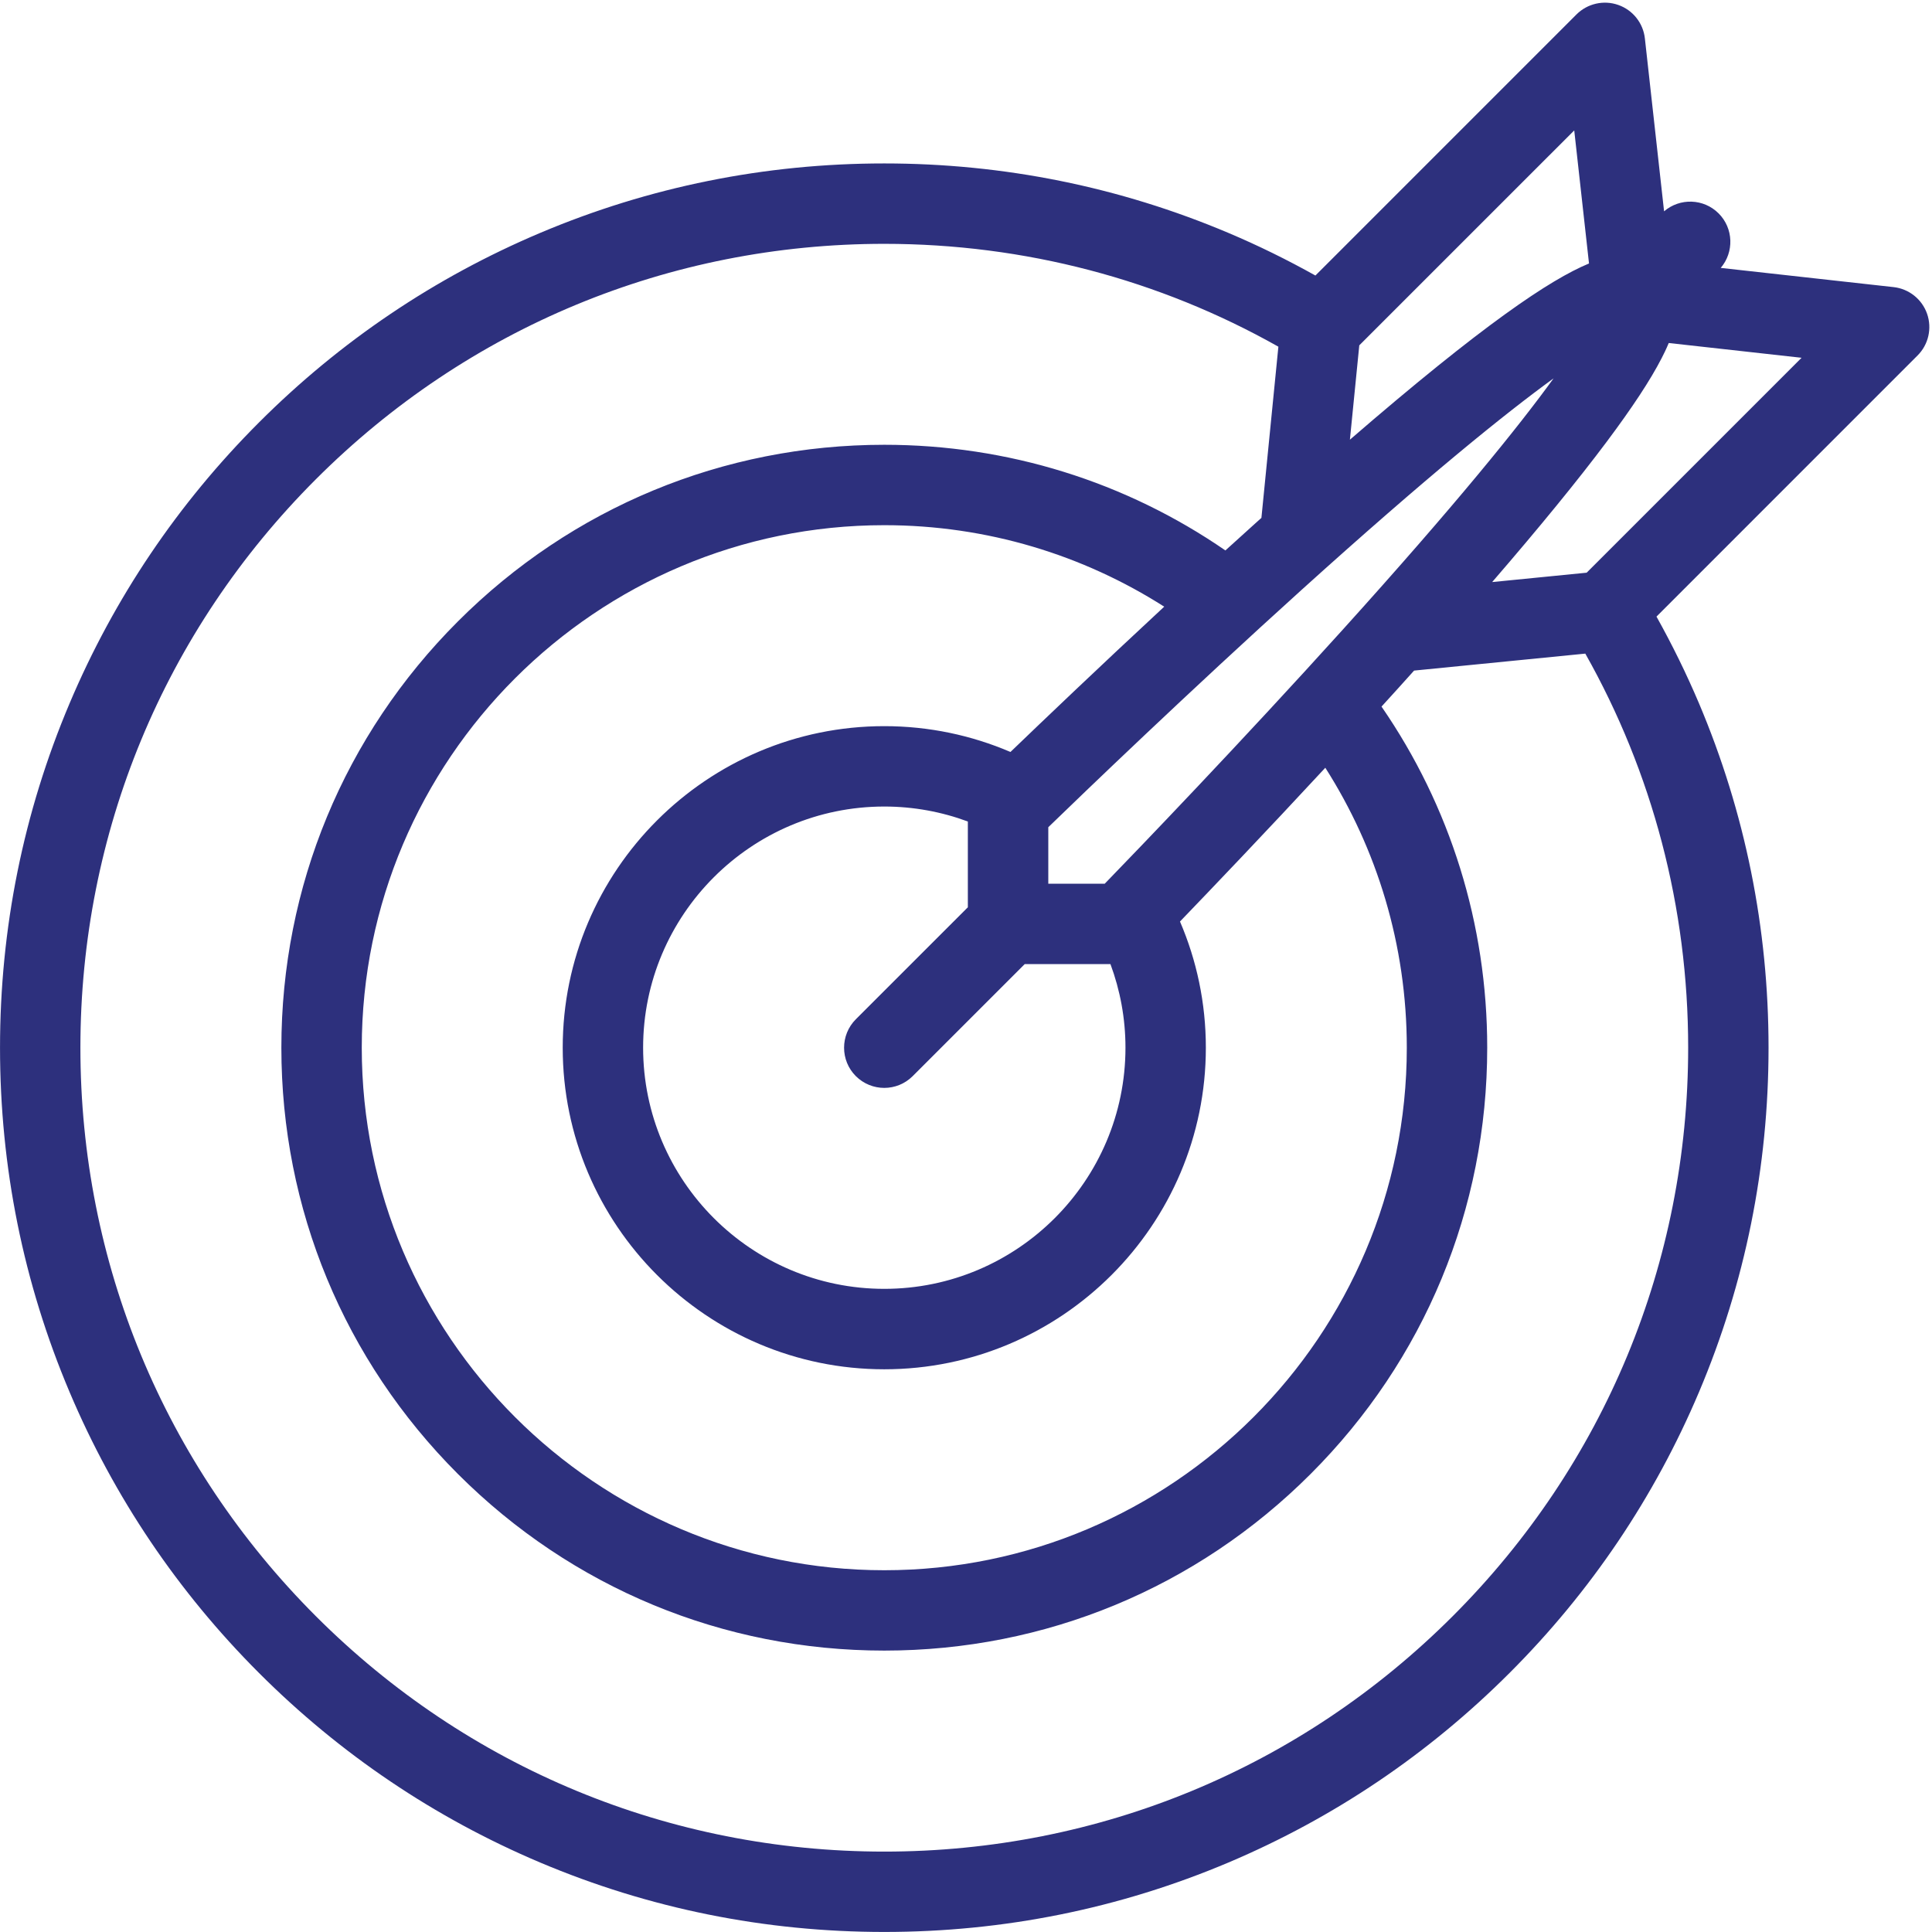 <svg xmlns="http://www.w3.org/2000/svg" xmlns:xlink="http://www.w3.org/1999/xlink" width="500" zoomAndPan="magnify" viewBox="0 0 375 375" height="500" preserveAspectRatio="xMidYMid meet" version="1.0"><path fill="#2d307d" d="M 374.047 60.906 C 373.055 58.07 370.527 56.059 367.543 55.727 L 333.992 52 C 336.609 48.938 336.484 44.32 333.582 41.418 C 330.676 38.516 326.059 38.387 322.996 41.016 L 319.27 7.457 C 318.941 4.477 316.93 1.945 314.094 0.957 C 311.273 -0.035 308.117 0.684 305.992 2.805 L 255.32 53.48 C 249.867 50.43 244.246 47.664 238.453 45.215 C 217.285 36.266 194.801 31.723 171.637 31.723 C 148.469 31.723 125.992 36.266 104.828 45.215 C 84.391 53.859 66.031 66.234 50.27 81.996 C 34.512 97.754 22.137 116.109 13.496 136.547 C 4.543 157.711 0.004 180.191 0.004 203.355 C 0.004 226.531 4.543 249.012 13.496 270.176 C 22.137 290.609 34.512 308.961 50.273 324.723 C 66.031 340.48 84.391 352.859 104.828 361.508 C 125.996 370.457 148.469 374.992 171.637 374.992 C 194.805 374.992 217.289 370.457 238.453 361.508 C 258.887 352.859 277.238 340.48 293 324.723 C 308.77 308.961 321.137 290.609 329.785 270.176 C 338.734 249.012 343.273 226.531 343.273 203.355 C 343.273 180.191 338.734 157.711 329.785 136.547 C 327.328 130.746 324.562 125.125 321.523 119.68 L 372.195 69 C 374.32 66.883 375.031 63.734 374.047 60.906 Z M 305.559 25.312 L 308.426 51.141 C 300.863 54.27 287.867 62.992 262.016 85.344 L 263.836 67.031 Z M 215.539 187.133 C 217.414 192.191 218.453 197.652 218.453 203.355 C 218.453 229.172 197.449 250.164 171.637 250.164 C 145.828 250.164 124.828 229.172 124.828 203.355 C 124.828 177.547 145.828 156.547 171.637 156.547 C 177.34 156.547 182.805 157.582 187.859 159.453 L 187.859 176.102 L 166.117 197.84 C 163.074 200.887 163.074 205.836 166.117 208.875 C 167.645 210.395 169.637 211.16 171.637 211.16 C 173.633 211.16 175.633 210.395 177.152 208.875 L 198.895 187.133 Z M 196.129 145.957 C 188.602 142.734 180.328 140.945 171.637 140.945 C 137.223 140.945 109.223 168.945 109.223 203.355 C 109.223 237.777 137.223 265.777 171.637 265.777 C 206.055 265.777 234.055 237.777 234.055 203.355 C 234.055 194.672 232.27 186.391 229.035 178.867 C 235.148 172.516 245.562 161.625 257.242 149.02 C 267.254 164.742 273.059 183.387 273.059 203.355 C 273.059 259.285 227.562 304.781 171.641 304.781 C 115.715 304.781 70.219 259.285 70.219 203.355 C 70.219 147.434 115.715 101.938 171.641 101.938 C 191.617 101.938 210.262 107.742 225.973 117.754 C 213.379 129.438 202.488 139.84 196.129 145.957 Z M 260.602 122.246 C 240.773 144.199 221.012 164.742 214.43 171.527 L 203.473 171.527 L 203.473 160.562 C 210.25 153.992 230.773 134.246 252.715 114.422 C 277.113 92.391 292.246 80.195 301.547 73.445 C 294.805 82.75 282.621 97.875 260.602 122.246 Z M 281.973 313.695 C 252.496 343.168 213.32 359.395 171.637 359.395 C 129.961 359.395 90.777 343.168 61.305 313.695 C 31.84 284.223 15.605 245.035 15.605 203.355 C 15.605 161.684 31.84 122.496 61.305 93.031 C 90.777 63.555 129.961 47.328 171.637 47.328 C 198.871 47.328 225.047 54.266 248.133 67.293 L 244.84 100.52 C 244.477 100.852 244.109 101.176 243.73 101.516 C 241.766 103.293 239.801 105.07 237.848 106.84 C 218.508 93.516 195.625 86.332 171.637 86.332 C 140.375 86.332 110.988 98.508 88.887 120.609 C 66.785 142.711 54.613 172.102 54.613 203.355 C 54.613 234.625 66.785 264.004 88.887 286.105 C 110.988 308.211 140.375 320.379 171.637 320.379 C 202.898 320.379 232.281 308.207 254.383 286.105 C 276.496 264.004 288.668 234.625 288.668 203.355 C 288.668 179.367 281.48 156.484 268.152 137.148 C 270.258 134.84 272.371 132.508 274.473 130.16 L 307.707 126.867 C 320.734 149.957 327.672 176.121 327.672 203.355 C 327.672 245.035 311.445 284.223 281.973 313.695 Z M 307.969 111.16 L 289.629 112.977 C 298.84 102.312 306.301 93.176 311.879 85.719 C 316.859 79.059 320.336 73.773 322.508 69.551 C 322.859 68.863 323.387 67.828 323.902 66.578 L 349.684 69.445 Z M 307.969 111.16 " fill-opacity="1" fill-rule="nonzero"/></svg>